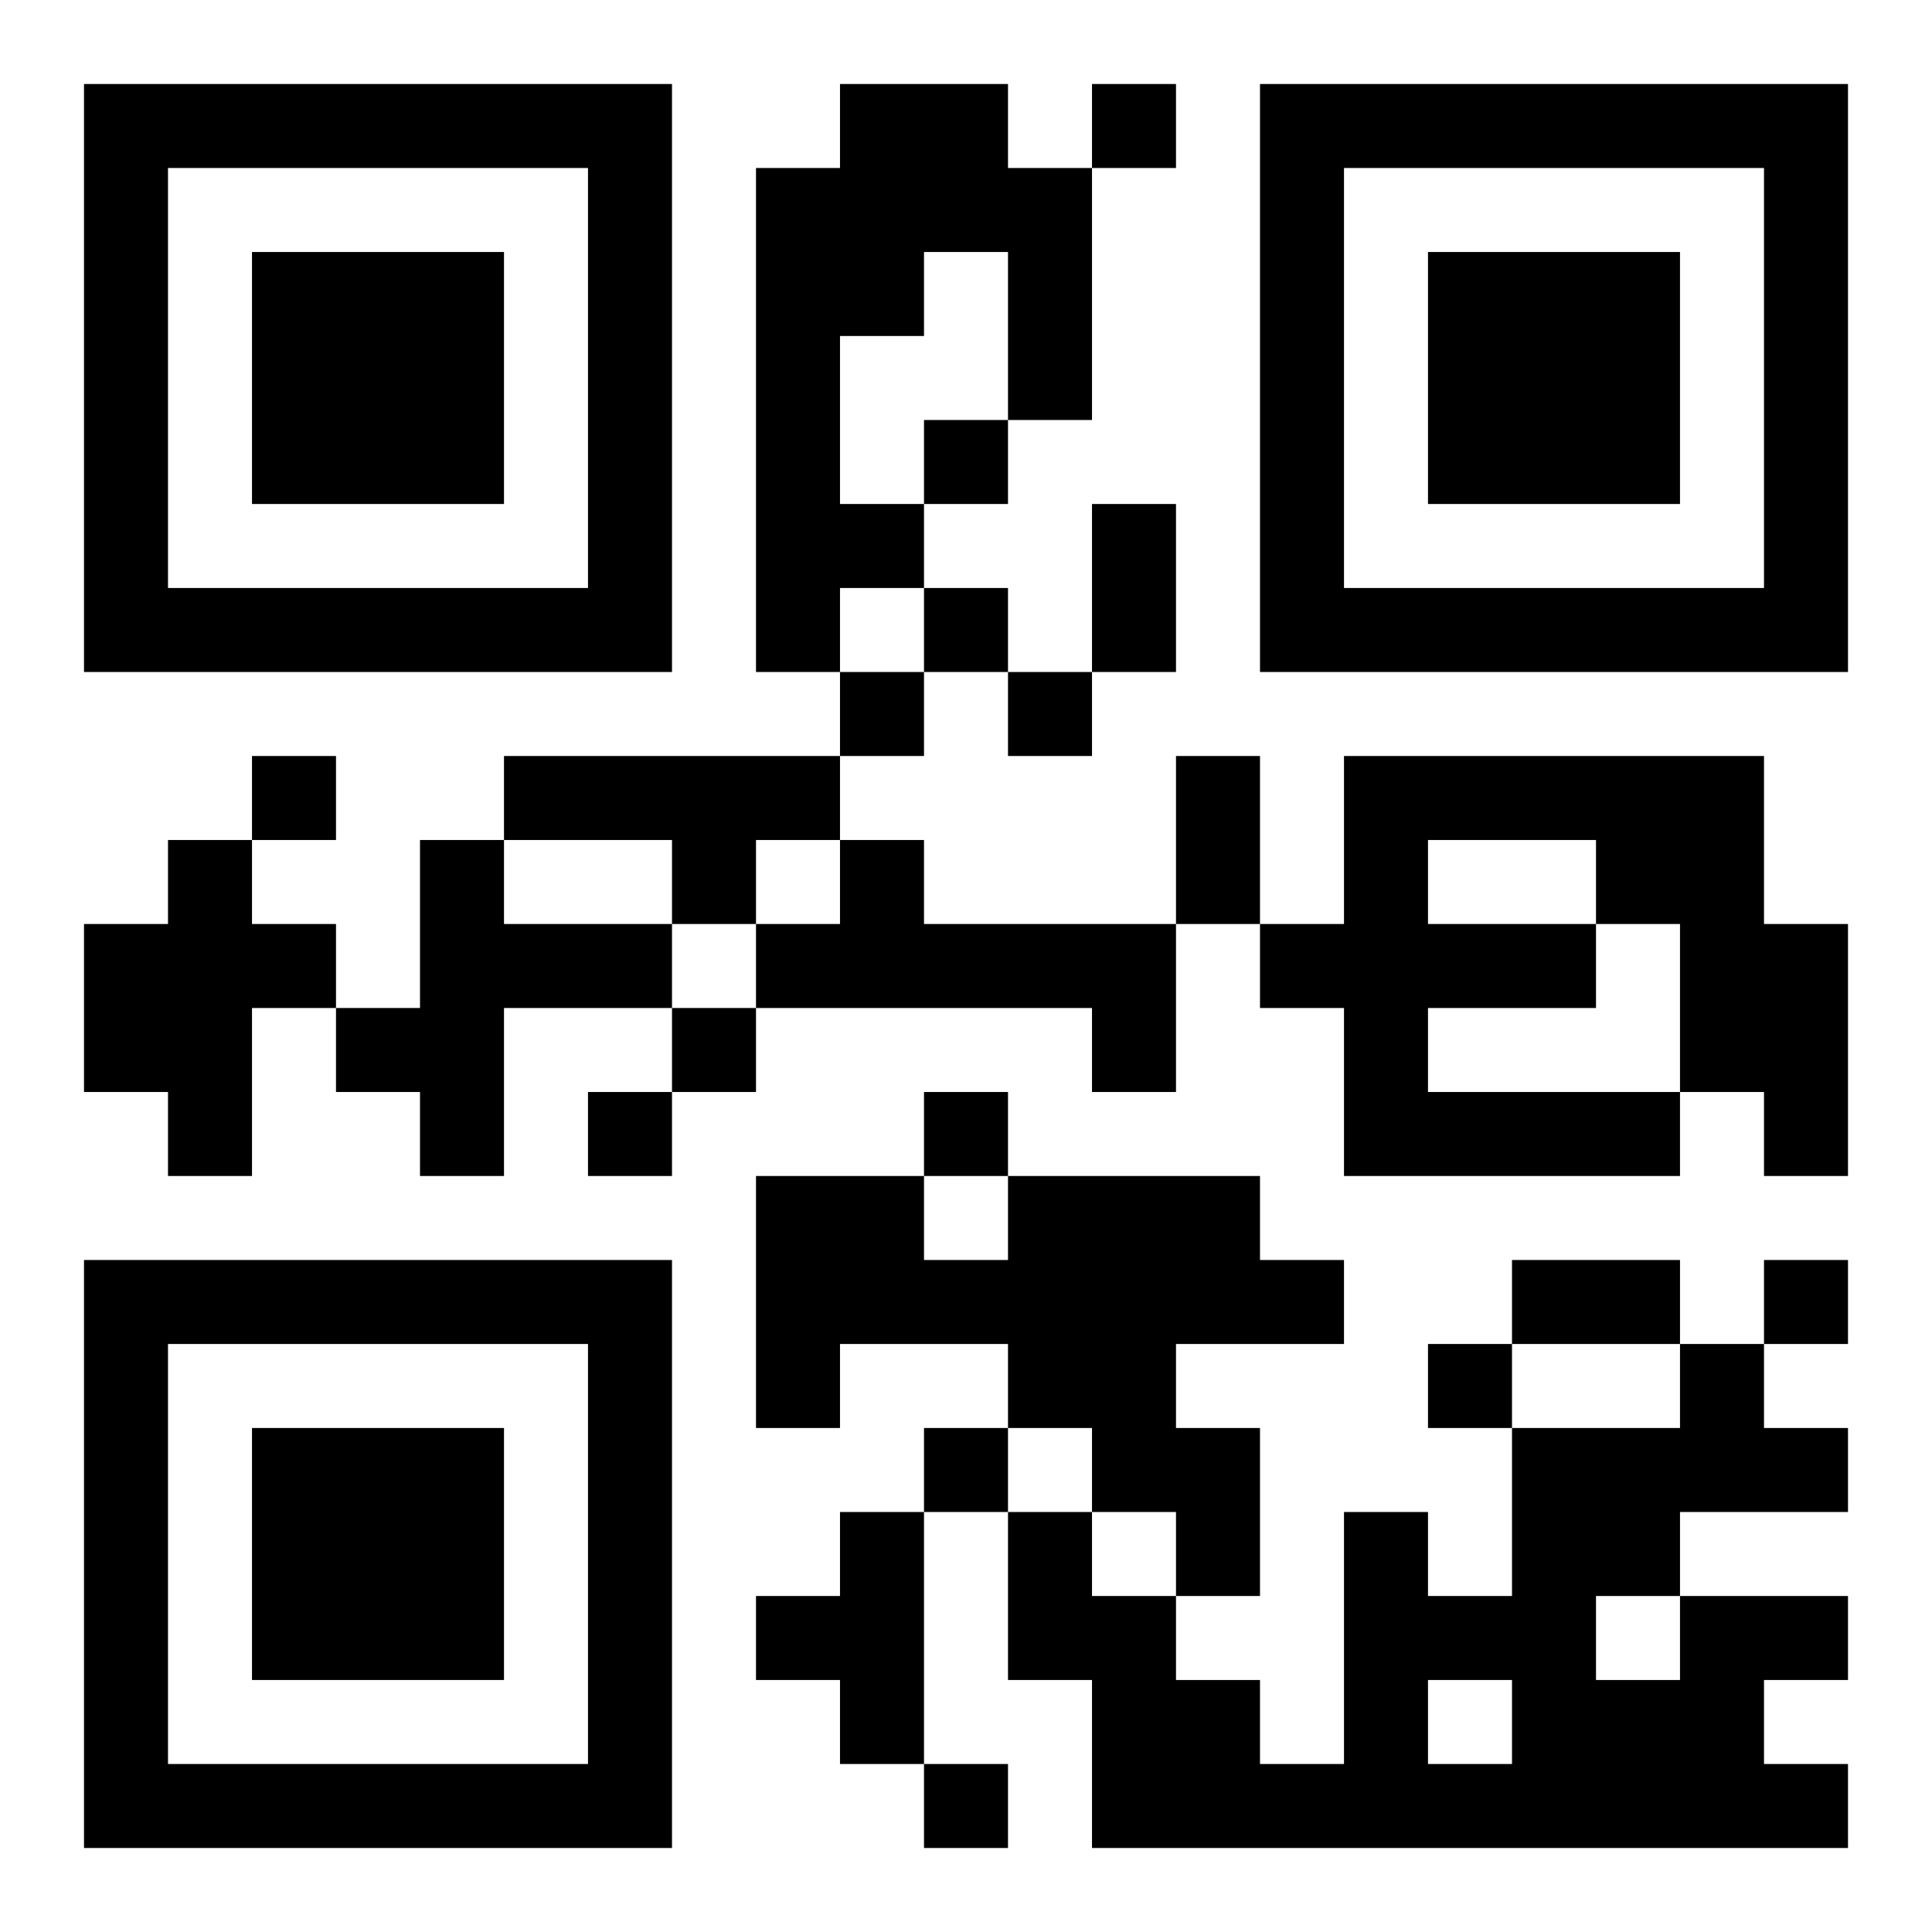 <?xml version="1.0" encoding="UTF-8"?>
<!DOCTYPE svg PUBLIC "-//W3C//DTD SVG 1.1//EN" "http://www.w3.org/Graphics/SVG/1.1/DTD/svg11.dtd">
<svg xmlns="http://www.w3.org/2000/svg" version="1.1" viewBox="0 0 23 23" stroke="none">
	<rect width="100%" height="100%" fill="#ffffff"/>
	<path d="M1,1h7v1h-7z M10,1h2v2h-2z M13,1h1v1h-1z M15,1h7v1h-7z M1,2h1v6h-1z M7,2h1v6h-1z M9,2h1v6h-1z M12,2h1v3h-1z M15,2h1v6h-1z M21,2h1v6h-1z M3,3h3v3h-3z M10,3h1v1h-1z M17,3h3v3h-3z M11,5h1v1h-1z M10,6h1v1h-1z M13,6h1v2h-1z M2,7h5v1h-5z M11,7h1v1h-1z M16,7h5v1h-5z M10,8h1v1h-1z M12,8h1v1h-1z M3,9h1v1h-1z M6,9h4v1h-4z M14,9h1v2h-1z M16,9h5v1h-5z M2,10h1v4h-1z M5,10h1v4h-1z M8,10h1v1h-1z M10,10h1v2h-1z M16,10h1v4h-1z M19,10h2v1h-2z M1,11h1v2h-1z M3,11h1v1h-1z M6,11h2v1h-2z M9,11h1v1h-1z M11,11h3v1h-3z M15,11h1v1h-1z M17,11h2v1h-2z M20,11h2v2h-2z M4,12h1v1h-1z M8,12h1v1h-1z M13,12h1v1h-1z M7,13h1v1h-1z M11,13h1v1h-1z M17,13h3v1h-3z M21,13h1v1h-1z M9,14h2v2h-2z M12,14h3v2h-3z M1,15h7v1h-7z M11,15h1v1h-1z M15,15h1v1h-1z M18,15h2v1h-2z M21,15h1v1h-1z M1,16h1v6h-1z M7,16h1v6h-1z M9,16h1v1h-1z M12,16h2v1h-2z M17,16h1v1h-1z M20,16h1v2h-1z M3,17h3v3h-3z M11,17h1v1h-1z M13,17h2v1h-2z M18,17h1v5h-1z M19,17h1v2h-1z M21,17h1v1h-1z M10,18h1v3h-1z M12,18h1v2h-1z M14,18h1v1h-1z M16,18h1v4h-1z M9,19h1v1h-1z M13,19h1v3h-1z M17,19h1v1h-1z M20,19h1v3h-1z M21,19h1v1h-1z M14,20h1v2h-1z M19,20h1v2h-1z M2,21h5v1h-5z M11,21h1v1h-1z M15,21h1v1h-1z M17,21h1v1h-1z M21,21h1v1h-1z" fill="#000000"/>
</svg>
